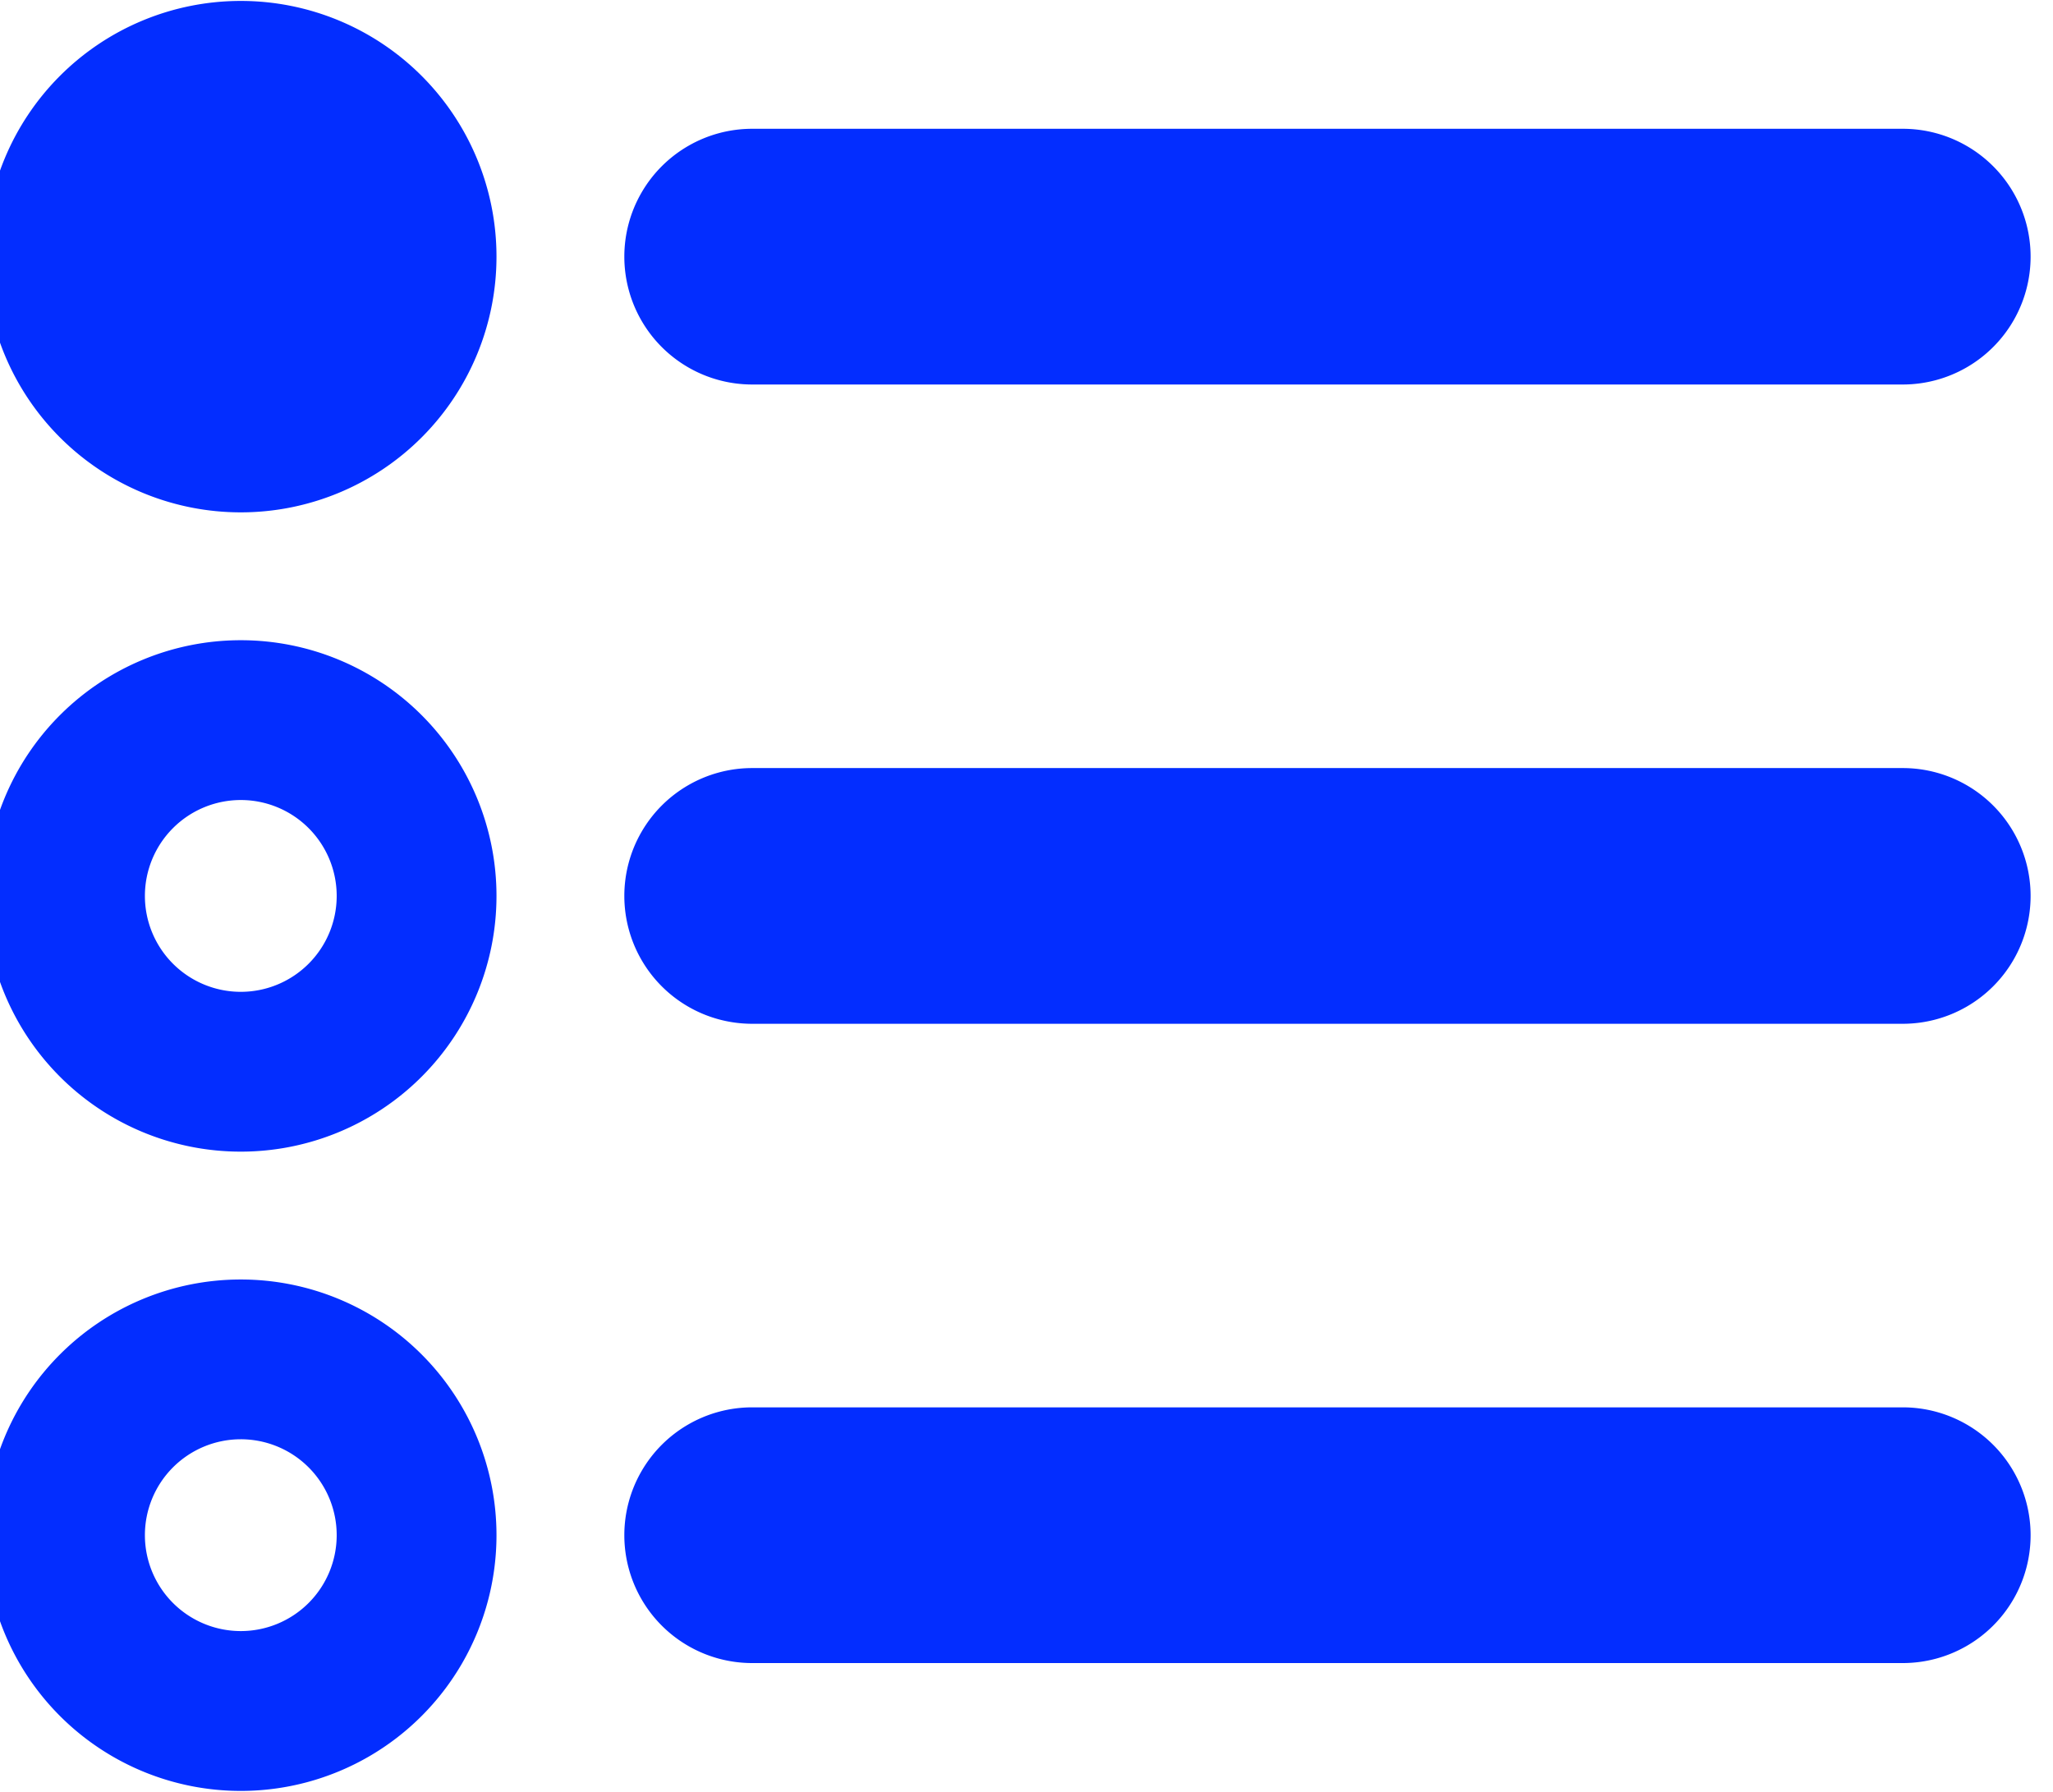 <svg xmlns="http://www.w3.org/2000/svg" xmlns:xlink="http://www.w3.org/1999/xlink" width="55" height="48" viewBox="0 0 55 48">
  <defs>
    <clipPath id="clip-path">
      <rect id="Rettangolo_1891" data-name="Rettangolo 1891" width="55" height="48" transform="translate(0.5 -0.026)" fill="#032dff"/>
    </clipPath>
  </defs>
  <g id="Raggruppa_733" data-name="Raggruppa 733" transform="translate(-0.357 0.025)">
    <g id="Raggruppa_732" data-name="Raggruppa 732" transform="translate(-0.143 0)" clip-path="url(#clip-path)">
      <path id="Tracciato_336" data-name="Tracciato 336" d="M6.85,13.7A6.85,6.85,0,1,0,0,6.85,6.85,6.85,0,0,0,6.85,13.7M20.55,3.425a3.425,3.425,0,1,0,0,6.85H51.374a3.425,3.425,0,0,0,0-6.85Zm0,17.125a3.425,3.425,0,1,0,0,6.85H51.374a3.425,3.425,0,0,0,0-6.85Zm0,17.125a3.425,3.425,0,0,0,0,6.85H51.374a3.425,3.425,0,0,0,0-6.85ZM4.281,41.1A2.569,2.569,0,1,1,6.85,43.668,2.569,2.569,0,0,1,4.281,41.1m9.419,0a6.85,6.85,0,1,0-6.85,6.85A6.85,6.85,0,0,0,13.7,41.1M6.85,21.406a2.569,2.569,0,1,1-2.569,2.569A2.569,2.569,0,0,1,6.85,21.406m0,9.419A6.85,6.85,0,1,0,0,23.975a6.85,6.85,0,0,0,6.85,6.85" transform="translate(0.101 0)" fill="#032dff"/>
    </g>
  </g>
</svg>
